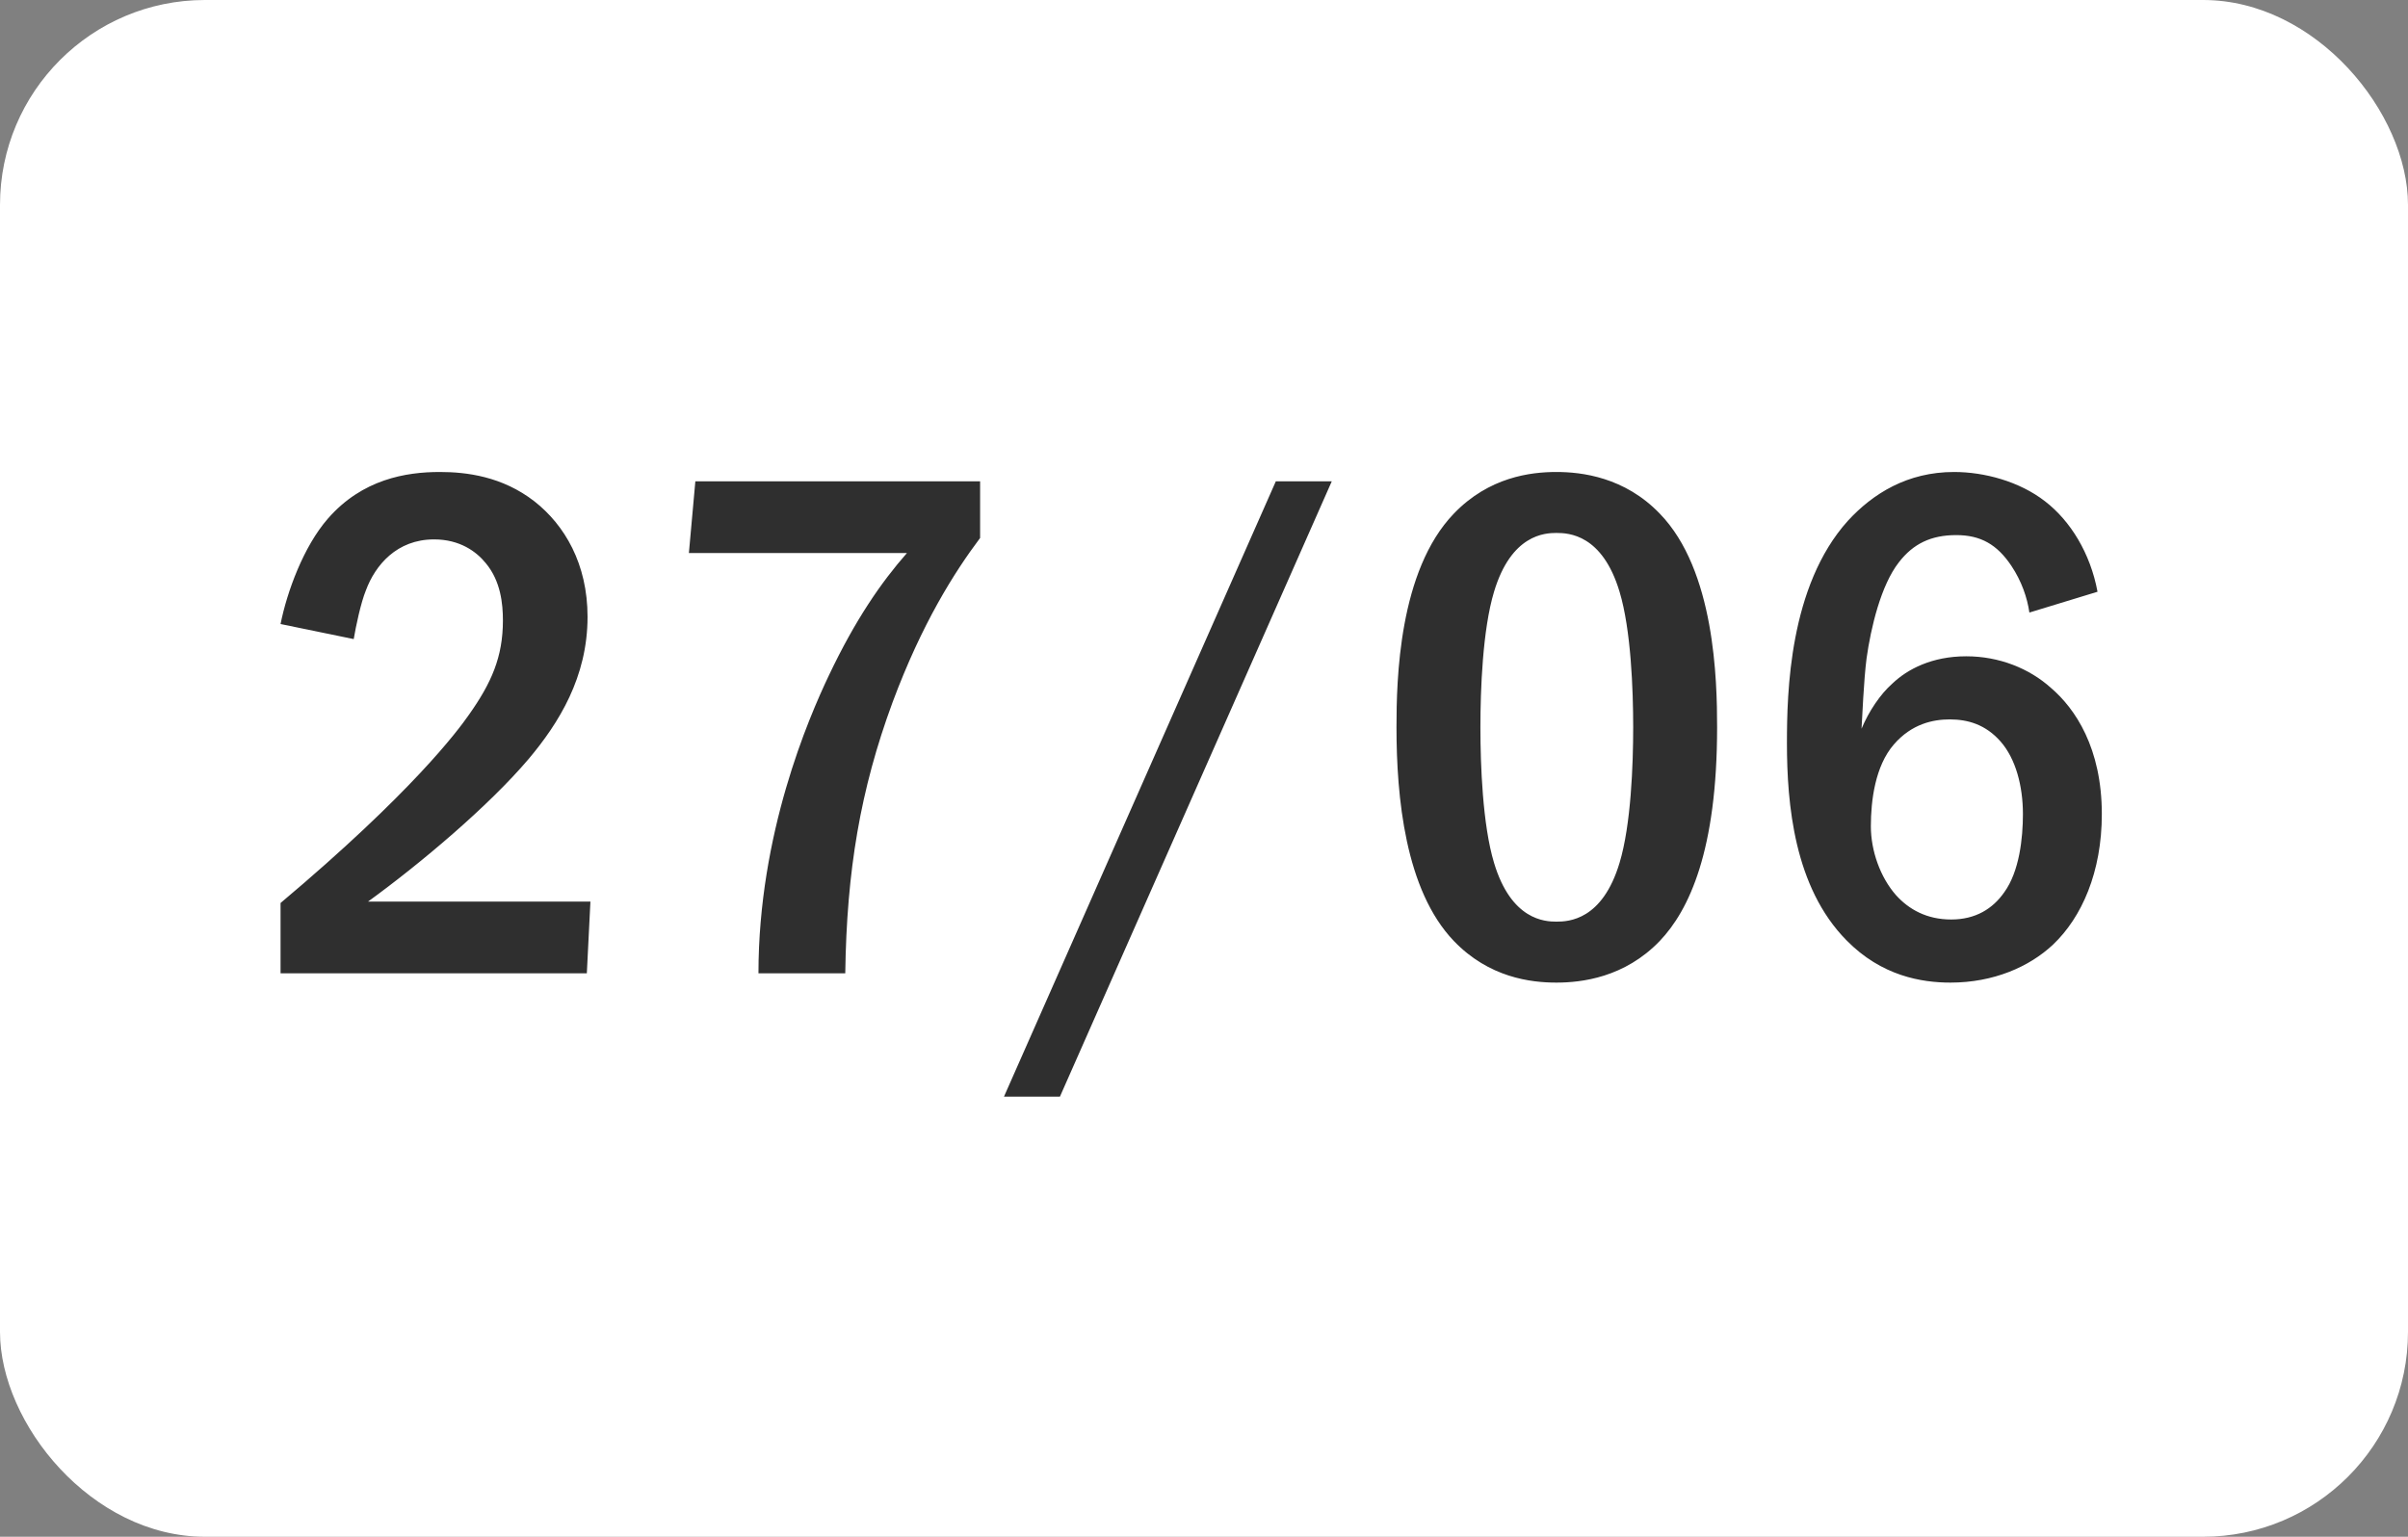 <?xml version="1.0" encoding="UTF-8"?> <svg xmlns="http://www.w3.org/2000/svg" width="47" height="30" viewBox="0 0 47 30" fill="none"><rect x="0" y="0" width="47" height="30" fill="#808080" stroke="none"/><rect width="47" height="30" rx="4" fill="white"></rect><path d="M6.904 12.476L5.476 12.182C5.602 11.552 5.924 10.67 6.4 10.124C7.072 9.354 7.926 9.214 8.584 9.214C9.102 9.214 9.802 9.298 10.432 9.788C11.02 10.25 11.468 11.006 11.468 12.042C11.468 13.218 10.908 14.114 10.32 14.814C9.536 15.738 8.206 16.858 7.184 17.6H11.524L11.454 19H5.476V17.628C8.038 15.472 8.934 14.268 9.158 13.946C9.592 13.33 9.816 12.826 9.816 12.112C9.816 11.79 9.774 11.342 9.48 10.992C9.298 10.768 8.976 10.53 8.472 10.53C7.744 10.53 7.324 11.034 7.142 11.524C7.044 11.762 6.946 12.224 6.904 12.476ZM13.572 9.396H19.13V10.502C18.626 11.174 17.996 12.168 17.422 13.708C16.792 15.416 16.526 16.998 16.498 19H14.804C14.804 16.27 15.784 14.016 16.176 13.19C16.694 12.098 17.198 11.37 17.702 10.796H13.446L13.572 9.396ZM24.902 9.396H25.994L20.688 21.408H19.596L24.902 9.396ZM30.379 9.214C30.869 9.214 31.709 9.312 32.395 10.026C33.473 11.132 33.515 13.288 33.515 14.198C33.515 16.606 32.969 17.768 32.395 18.37C31.709 19.084 30.869 19.182 30.379 19.182C29.875 19.182 29.063 19.084 28.377 18.37C27.425 17.376 27.257 15.556 27.257 14.198C27.257 13.274 27.299 11.146 28.377 10.026C29.063 9.312 29.875 9.214 30.379 9.214ZM30.379 10.404C30.155 10.404 29.497 10.432 29.161 11.552C28.937 12.294 28.895 13.47 28.895 14.198C28.895 14.926 28.937 16.102 29.161 16.844C29.497 17.964 30.155 17.992 30.379 17.992C30.617 17.992 31.275 17.964 31.611 16.844C31.835 16.102 31.877 14.926 31.877 14.198C31.877 13.47 31.835 12.294 31.611 11.552C31.275 10.432 30.617 10.404 30.379 10.404ZM40.94 11.552L39.61 11.958C39.568 11.664 39.456 11.342 39.26 11.048C38.98 10.628 38.658 10.446 38.182 10.446C37.692 10.446 37.342 10.614 37.062 10.978C36.712 11.426 36.516 12.252 36.432 12.854C36.376 13.288 36.348 14.016 36.334 14.226C36.474 13.89 36.698 13.554 36.936 13.344C37.23 13.064 37.706 12.812 38.378 12.812C39.022 12.812 39.61 13.05 40.03 13.428C40.506 13.834 41.024 14.604 41.024 15.892C41.024 17.026 40.632 17.908 40.072 18.44C39.61 18.874 38.91 19.182 38.07 19.182C37.51 19.182 36.726 19.056 36.04 18.356C35.018 17.32 34.878 15.696 34.878 14.506C34.878 13.526 34.92 11.44 36.068 10.166C36.558 9.634 37.23 9.214 38.14 9.214C38.728 9.214 39.414 9.396 39.918 9.788C40.408 10.166 40.8 10.796 40.94 11.552ZM38.056 14.044C37.734 14.044 37.314 14.128 36.964 14.534C36.6 14.954 36.516 15.626 36.516 16.13C36.516 16.606 36.698 17.124 37.006 17.474C37.258 17.754 37.608 17.95 38.084 17.95C38.56 17.95 38.896 17.74 39.12 17.418C39.414 17.012 39.484 16.368 39.484 15.892C39.484 15.346 39.344 14.814 39.05 14.478C38.756 14.142 38.406 14.044 38.056 14.044Z" fill="#2F2F2F"></path></svg> 